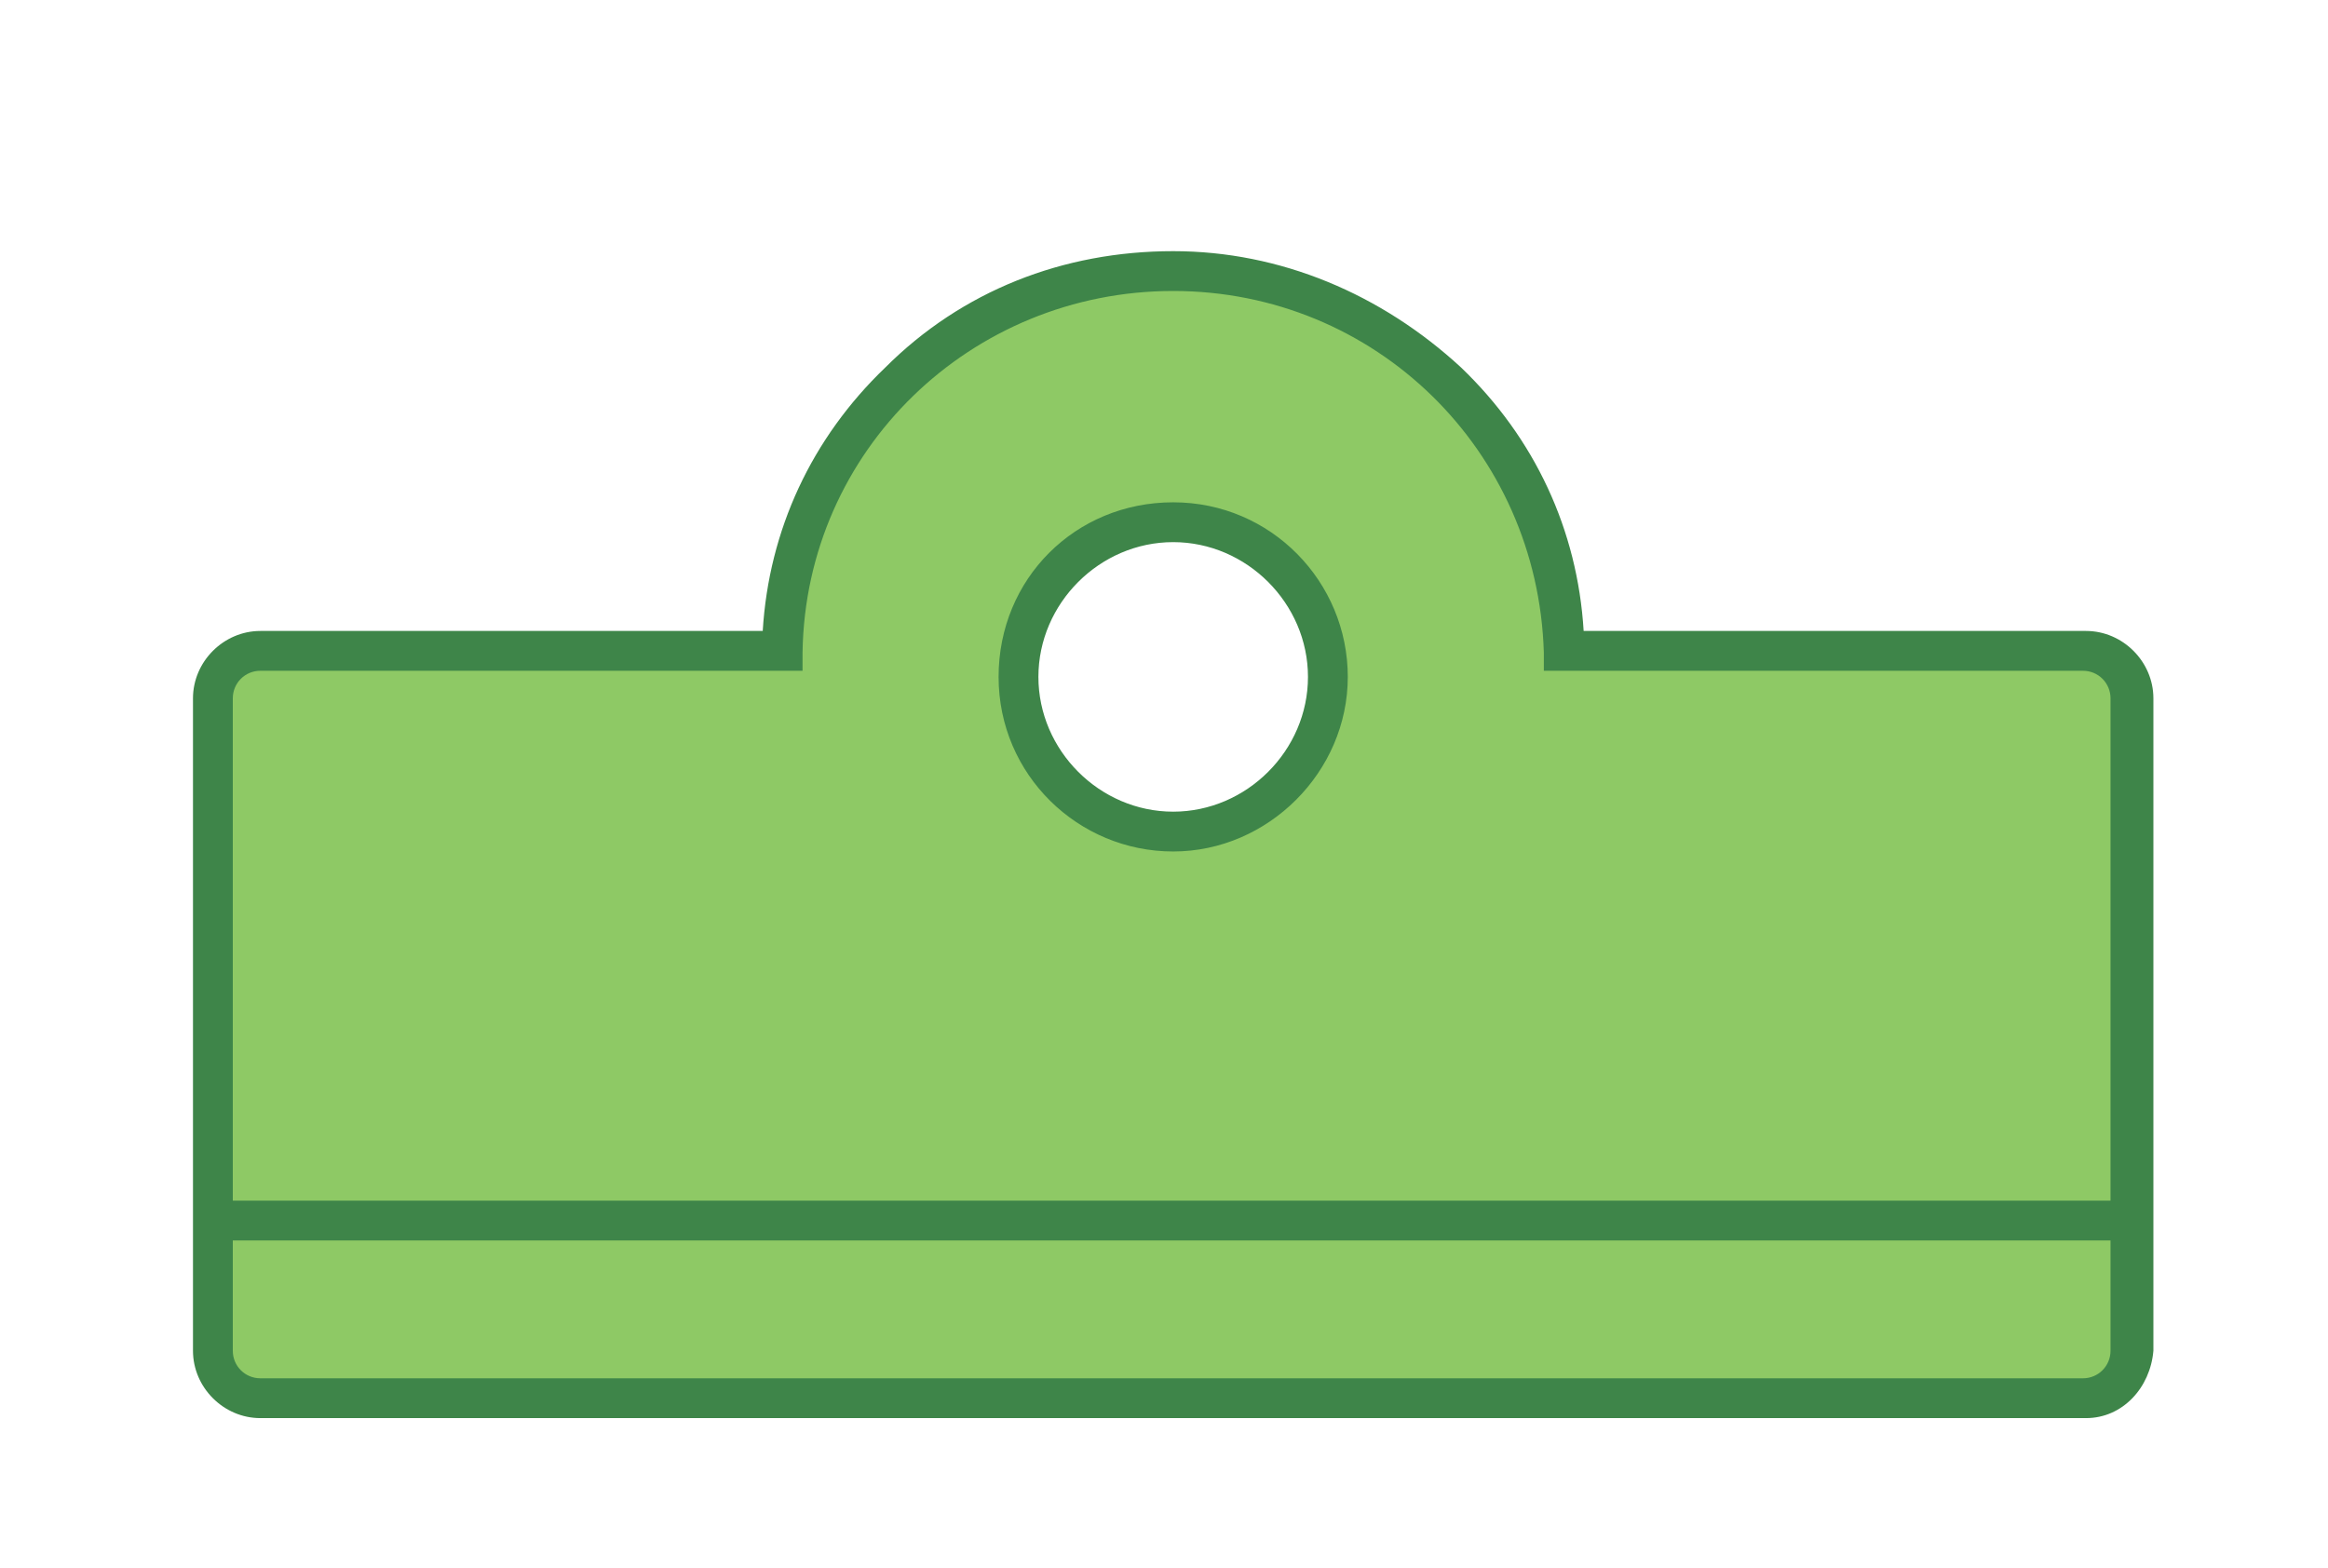   <svg xmlns="http://www.w3.org/2000/svg" x="0px" y="0px" viewBox="0 0 76 51.2" style="vertical-align: middle; max-width: 100%; width: 100%;" width="100%">
   <g>
    <g>
     <g>
      <path d="M68.1,21.3h-17c-0.2-6.9-5.8-12.4-12.8-12.4s-12.6,5.5-12.8,12.4h-17C7.7,21.3,7,22,7,22.8v21.3      c0,0.8,0.7,1.5,1.5,1.5h59.5c0.8,0,1.5-0.7,1.5-1.5V22.8C69.6,22,68.9,21.3,68.1,21.3z M38.3,27.1c-2.8,0-5-2.3-5-5      c0-2.8,2.3-5,5-5c2.8,0,5,2.3,5,5C43.3,24.9,41.1,27.1,38.3,27.1z" fill="#8ec965">
      </path>
      <path d="M68.1,46.2H8.5c-1.1,0-2-0.9-2-2V22.8c0-1.1,0.9-2,2-2h16.5c0.4-7,6.2-12.4,13.2-12.4s12.8,5.4,13.2,12.4      h16.5c1.1,0,2,0.9,2,2v21.3C70.1,45.3,69.2,46.2,68.1,46.2z M8.5,21.8c-0.6,0-1,0.5-1,1v21.3c0,0.6,0.5,1,1,1h59.5      c0.6,0,1-0.5,1-1V22.8c0-0.6-0.5-1-1-1H50.6l0-0.5C50.4,14.6,45,9.4,38.3,9.4S26.2,14.6,26,21.3l0,0.5H8.5z M38.3,27.6      c-3,0-5.5-2.5-5.5-5.5c0-3,2.5-5.5,5.5-5.5c3,0,5.5,2.5,5.5,5.5C43.8,25.2,41.4,27.6,38.3,27.6z M38.3,17.6c-2.5,0-4.5,2-4.5,4.5      s2,4.5,4.5,4.5s4.5-2,4.5-4.5S40.8,17.6,38.3,17.6z" fill="rgb(62,133,73)">
      </path>
     </g>
     <g>
      <path d="M68.1,45.8H8.5c-0.9,0-1.7-0.7-1.7-1.7V22.8c0-0.9,0.7-1.7,1.7-1.7h16.9c0.1-3.3,1.5-6.4,3.9-8.8      c2.4-2.4,5.6-3.7,9-3.7c3.4,0,6.6,1.3,9,3.7c2.4,2.3,3.8,5.4,3.9,8.8h16.9c0.9,0,1.7,0.7,1.7,1.7v21.3      C69.7,45.1,69,45.8,68.1,45.8z M8.5,21.4c-0.8,0-1.4,0.6-1.4,1.4v21.3c0,0.8,0.6,1.4,1.4,1.4h59.5c0.8,0,1.4-0.6,1.4-1.4V22.8      c0-0.8-0.6-1.4-1.4-1.4H50.9l0-0.1C50.7,14.4,45.2,9,38.3,9c-6.9,0-12.4,5.4-12.6,12.3l0,0.1H8.5z M38.3,27.3      c-2.8,0-5.2-2.3-5.2-5.2c0-2.8,2.3-5.2,5.2-5.2c2.8,0,5.2,2.3,5.2,5.2C43.5,25,41.2,27.3,38.3,27.3z M38.3,17.2      c-2.7,0-4.9,2.2-4.9,4.9s2.2,4.9,4.9,4.9c2.7,0,4.9-2.2,4.9-4.9S41,17.2,38.3,17.2z" fill="rgb(62,133,73)">
      </path>
      <path d="M68.1,46.3H8.5c-1.2,0-2.2-1-2.2-2.2V22.8c0-1.2,1-2.2,2.2-2.2h16.4c0.2-3.3,1.6-6.3,4-8.6      c2.5-2.5,5.8-3.8,9.4-3.8c3.5,0,6.8,1.4,9.4,3.8c2.4,2.3,3.8,5.3,4,8.6h16.4c1.2,0,2.2,1,2.2,2.2v21.3      C70.2,45.3,69.3,46.3,68.1,46.3z M8.5,21.9c-0.5,0-0.9,0.4-0.9,0.9v21.3c0,0.5,0.4,0.9,0.9,0.9h59.5c0.5,0,0.9-0.4,0.9-0.9V22.8      c0-0.5-0.4-0.9-0.9-0.9H50.4l0-0.6c-0.2-6.6-5.5-11.8-12.1-11.8c-6.6,0-12,5.2-12.1,11.8l0,0.6H8.5z M38.3,27.8      c-3.1,0-5.7-2.5-5.7-5.7s2.5-5.7,5.7-5.7S44,19,44,22.1S41.4,27.8,38.3,27.8z M38.3,17.7c-2.4,0-4.4,2-4.4,4.4s2,4.4,4.4,4.4      s4.4-2,4.4-4.4S40.7,17.7,38.3,17.7z" fill="rgb(62,133,73)">
      </path>
     </g>
    </g>
    <g>
     <g>
      <rect x="7" y="39.7" width="62.6" height="0.3" fill="rgb(62,133,73)">
      </rect>
      <rect x="6.5" y="39.2" width="63.6" height="1.3" fill="rgb(62,133,73)">
      </rect>
     </g>
    </g>
   </g>
  </svg>
